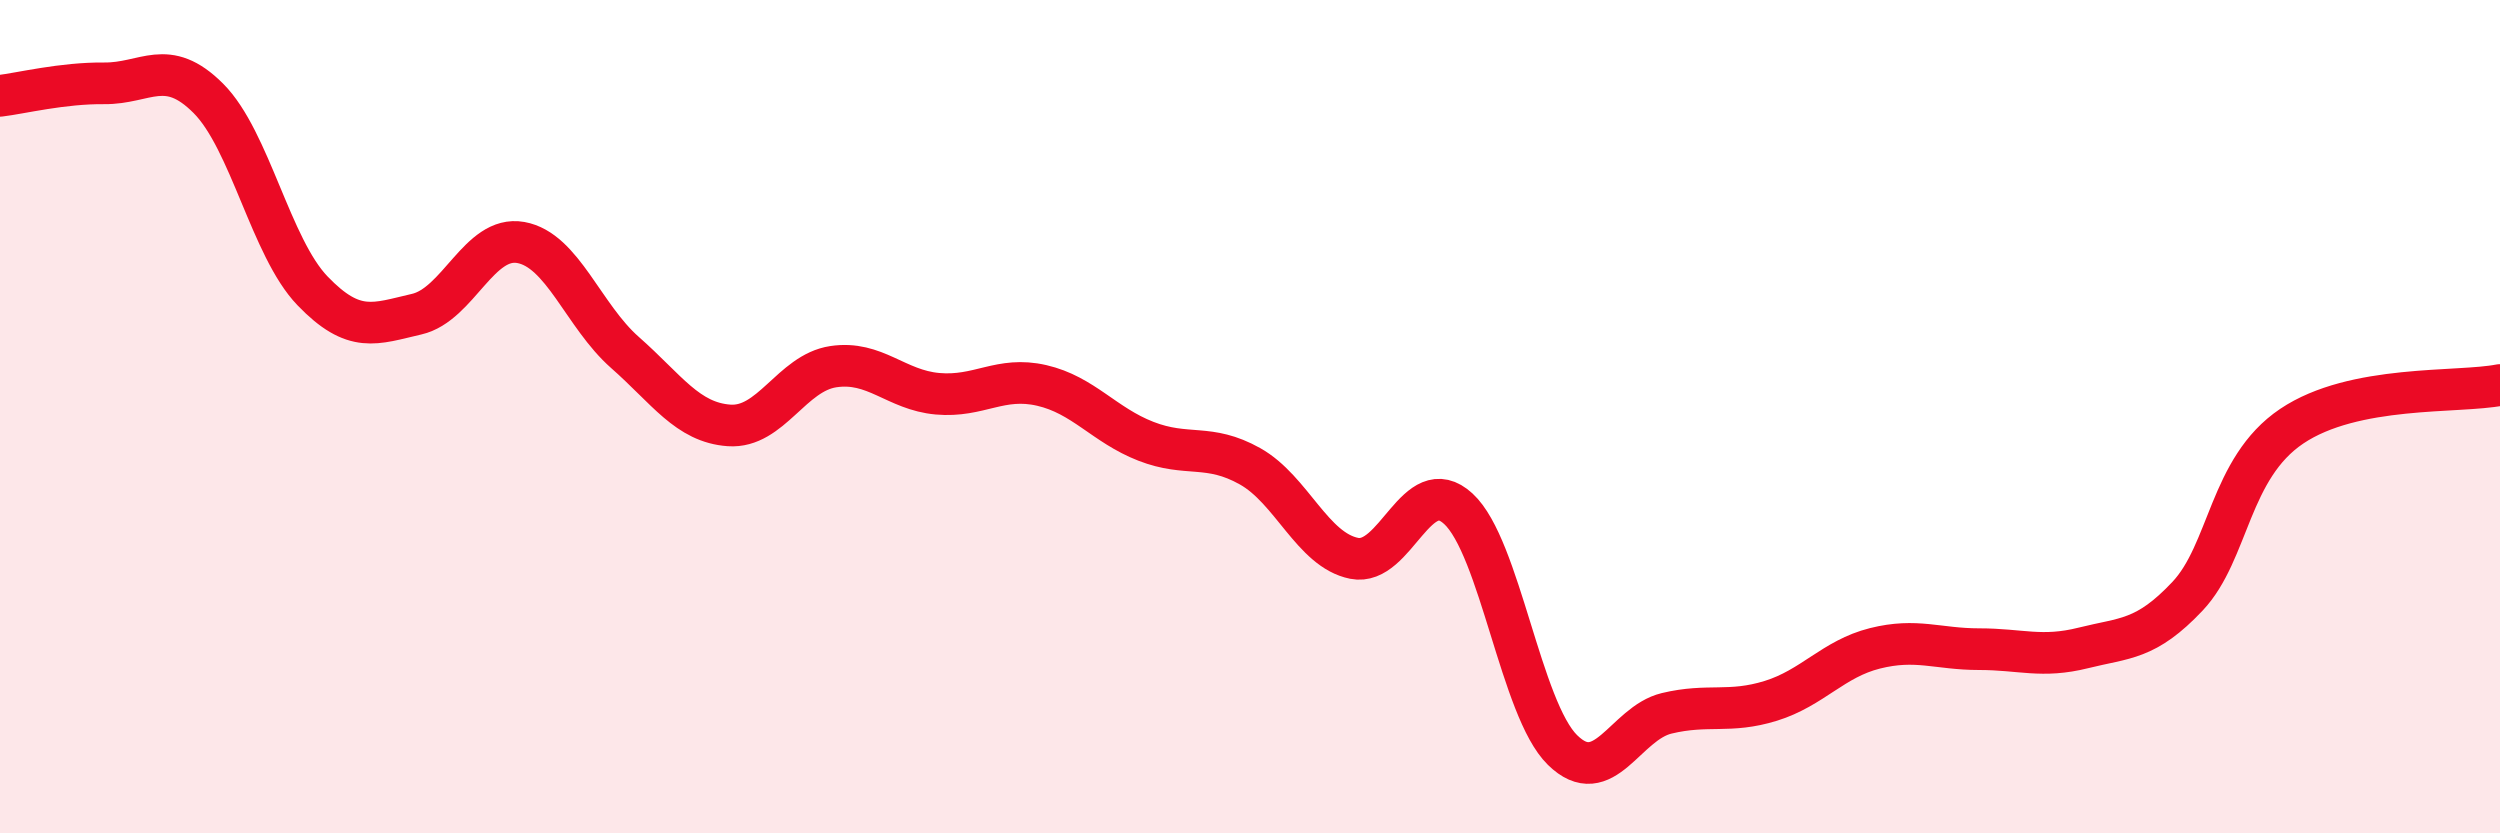 
    <svg width="60" height="20" viewBox="0 0 60 20" xmlns="http://www.w3.org/2000/svg">
      <path
        d="M 0,2.3 C 0.5,2.24 1.5,1.99 2.5,2 C 3.5,2.01 4,1.36 5,2.36 C 6,3.36 6.5,5.94 7.5,6.98 C 8.5,8.02 9,7.77 10,7.54 C 11,7.31 11.5,5.64 12.5,5.82 C 13.5,6 14,7.58 15,8.46 C 16,9.34 16.5,10.14 17.5,10.21 C 18.5,10.28 19,8.95 20,8.8 C 21,8.65 21.5,9.36 22.5,9.45 C 23.5,9.54 24,9.02 25,9.25 C 26,9.48 26.5,10.2 27.5,10.59 C 28.5,10.98 29,10.63 30,11.19 C 31,11.75 31.5,13.2 32.5,13.4 C 33.5,13.6 34,11.29 35,12.21 C 36,13.13 36.5,17.02 37.5,18 C 38.5,18.98 39,17.36 40,17.12 C 41,16.88 41.5,17.13 42.5,16.82 C 43.5,16.51 44,15.81 45,15.56 C 46,15.31 46.5,15.58 47.5,15.58 C 48.5,15.58 49,15.8 50,15.55 C 51,15.3 51.5,15.37 52.5,14.31 C 53.5,13.25 53.5,11.24 55,10.23 C 56.5,9.22 59,9.44 60,9.24L60 20L0 20Z"
        fill="#EB0A25"
        opacity="0.1"
        stroke-linecap="round"
        stroke-linejoin="round"
      />
      <path
        d="M 0,2.3 C 0.5,2.24 1.5,1.99 2.5,2 C 3.5,2.01 4,1.36 5,2.36 C 6,3.36 6.5,5.94 7.5,6.98 C 8.5,8.02 9,7.77 10,7.54 C 11,7.31 11.5,5.64 12.5,5.82 C 13.5,6 14,7.58 15,8.46 C 16,9.34 16.5,10.14 17.5,10.21 C 18.5,10.28 19,8.95 20,8.8 C 21,8.65 21.5,9.36 22.5,9.45 C 23.5,9.54 24,9.02 25,9.25 C 26,9.48 26.5,10.2 27.5,10.59 C 28.5,10.98 29,10.63 30,11.19 C 31,11.75 31.5,13.2 32.5,13.4 C 33.5,13.6 34,11.29 35,12.21 C 36,13.13 36.5,17.02 37.5,18 C 38.5,18.98 39,17.36 40,17.12 C 41,16.88 41.5,17.13 42.5,16.82 C 43.5,16.51 44,15.81 45,15.56 C 46,15.31 46.5,15.58 47.5,15.58 C 48.5,15.58 49,15.8 50,15.55 C 51,15.3 51.5,15.37 52.5,14.31 C 53.5,13.25 53.5,11.24 55,10.23 C 56.5,9.22 59,9.44 60,9.24"
        stroke="#EB0A25"
        stroke-width="1"
        fill="none"
        stroke-linecap="round"
        stroke-linejoin="round"
      />
    </svg>
  